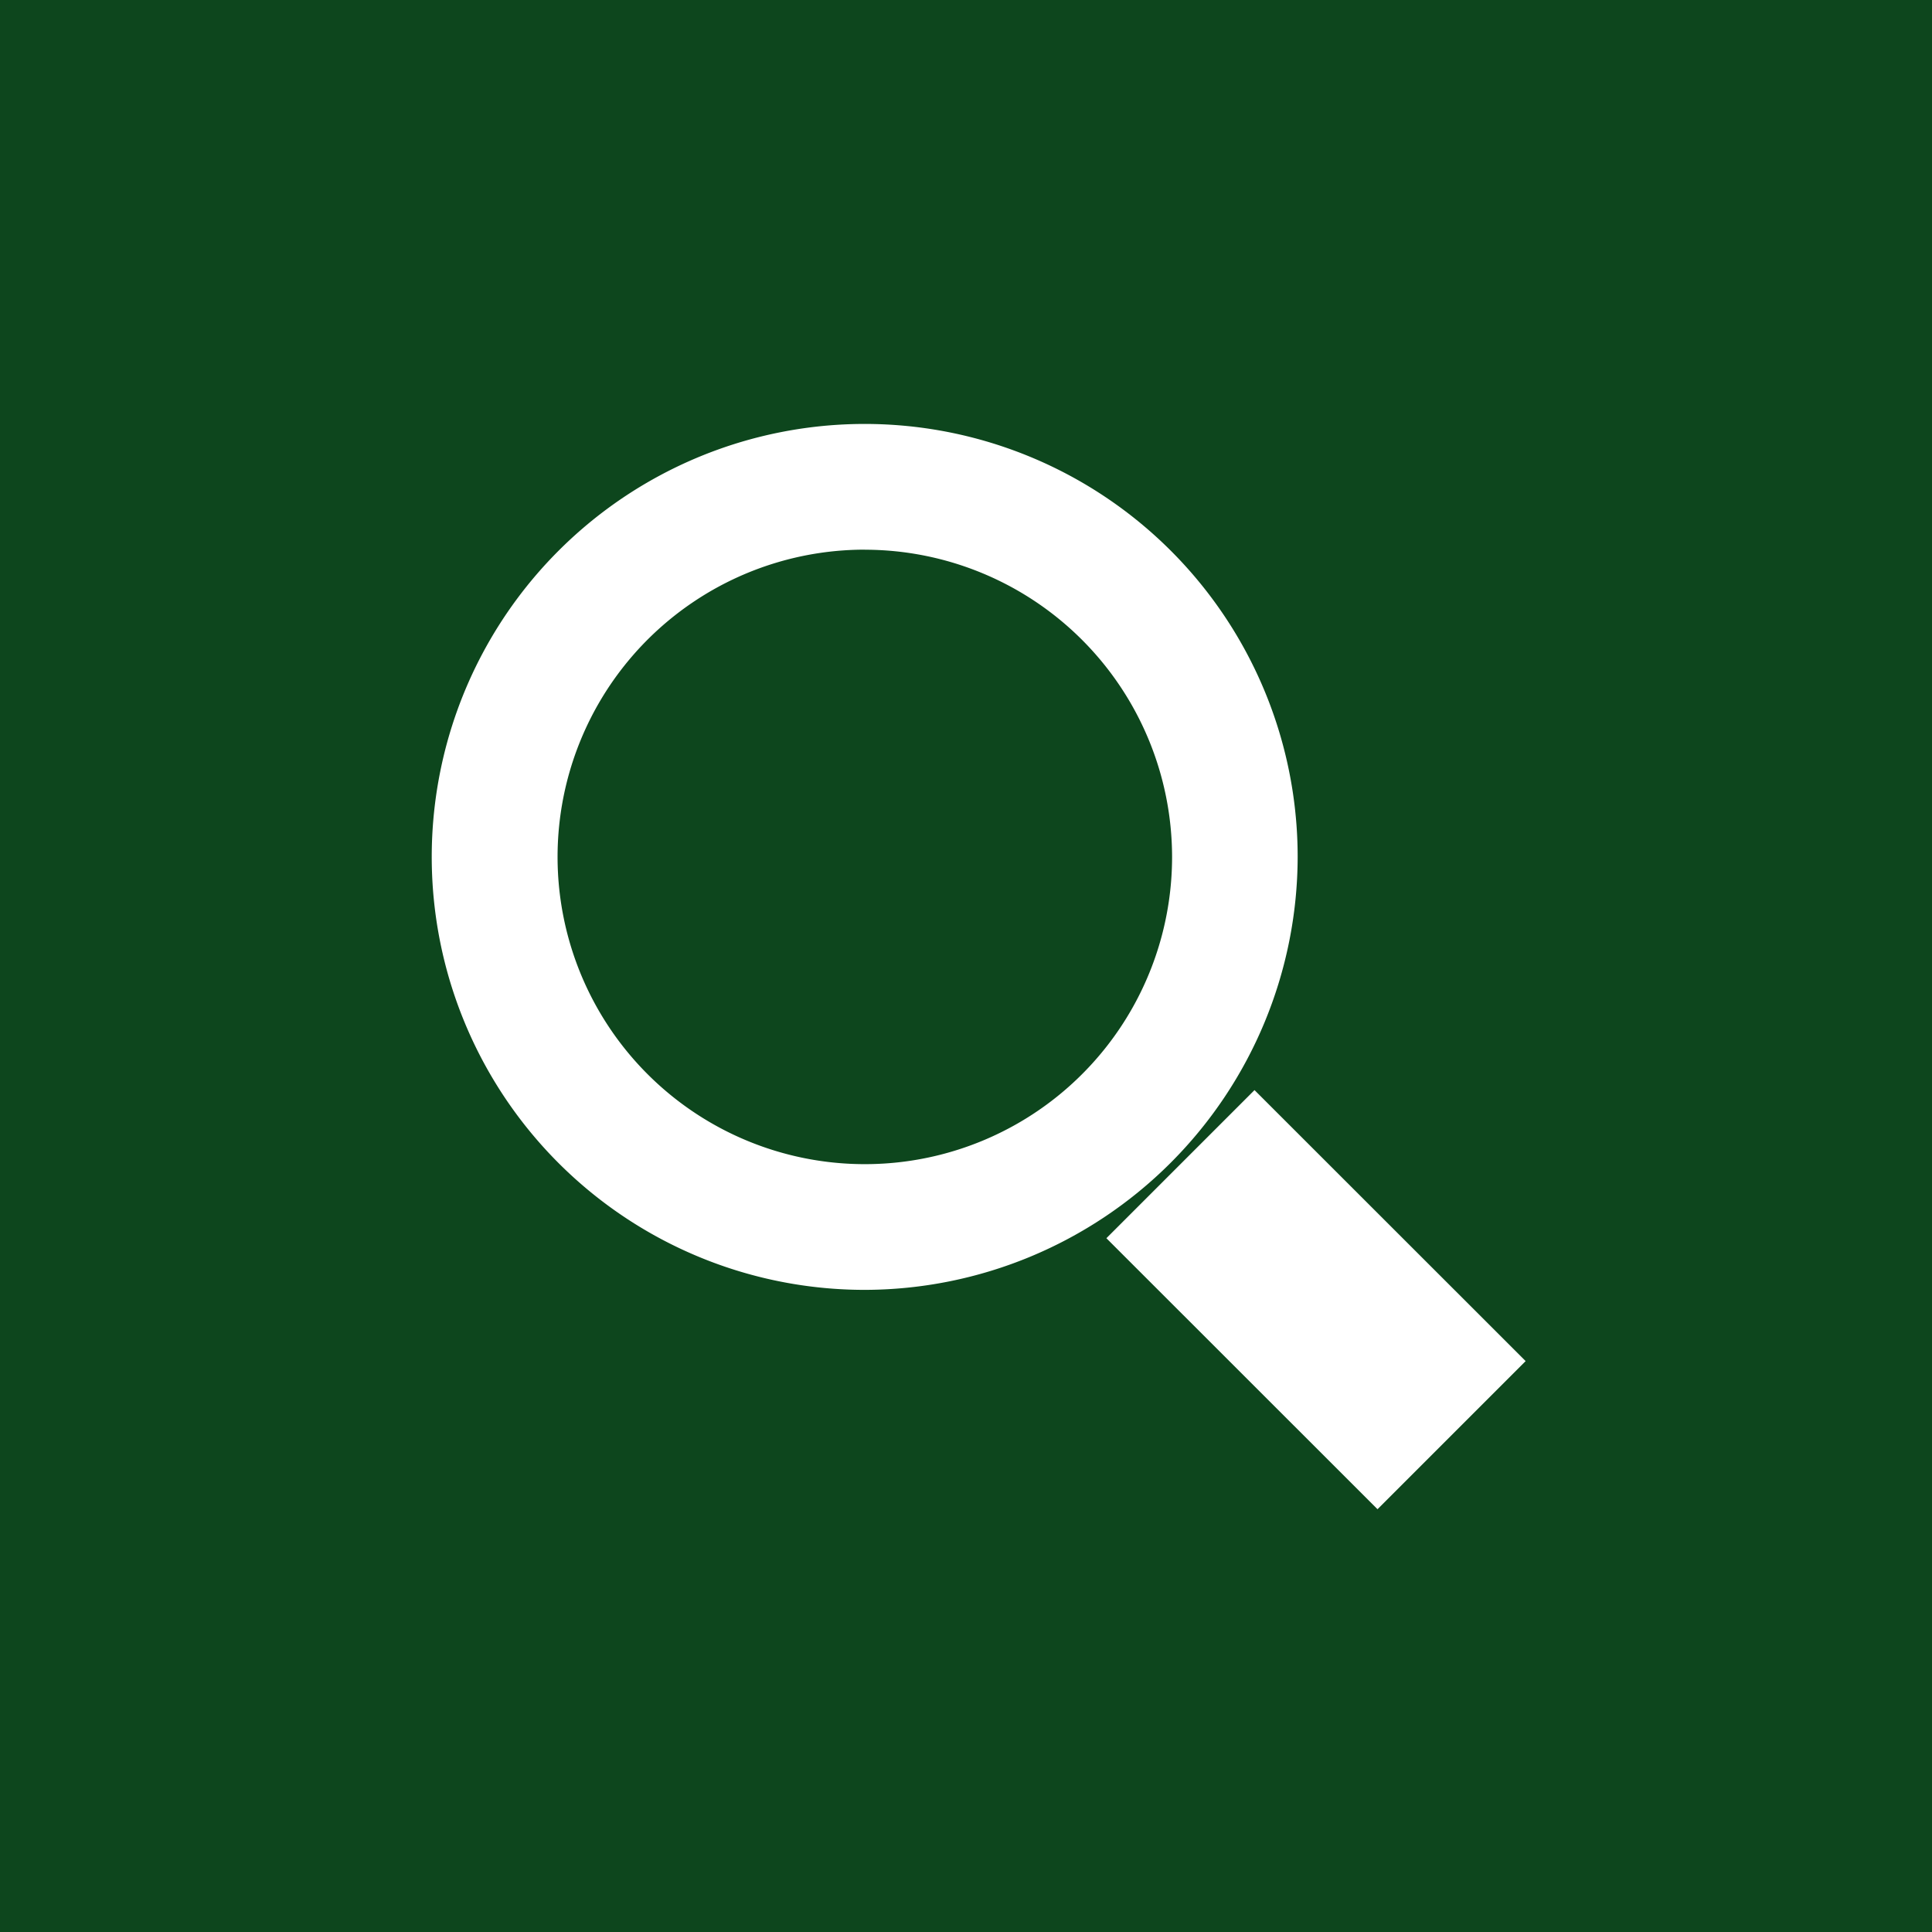 <svg id="グループ_25" data-name="グループ 25" xmlns="http://www.w3.org/2000/svg" width="30" height="30" viewBox="0 0 30 30">
  <defs>
    <style>
      .cls-1 {
        fill: #0d461d;
      }

      .cls-2 {
        fill: #fff;
        fill-rule: evenodd;
      }
    </style>
  </defs>
  <rect id="長方形_19" data-name="長方形 19" class="cls-1" width="30" height="30"/>
  <path id="シェイプ_609" data-name="シェイプ 609" class="cls-2" d="M1294.43,23.029a6.723,6.723,0,1,1,6.72-6.723A6.735,6.735,0,0,1,1294.43,23.029Zm0-11.494a4.771,4.771,0,1,0,4.77,4.77A4.776,4.776,0,0,0,1294.43,11.536Zm7.96,14.9-4.21-4.208,2.3-2.3,4.21,4.208Z" transform="translate(-1281 -3)"/>
</svg>
